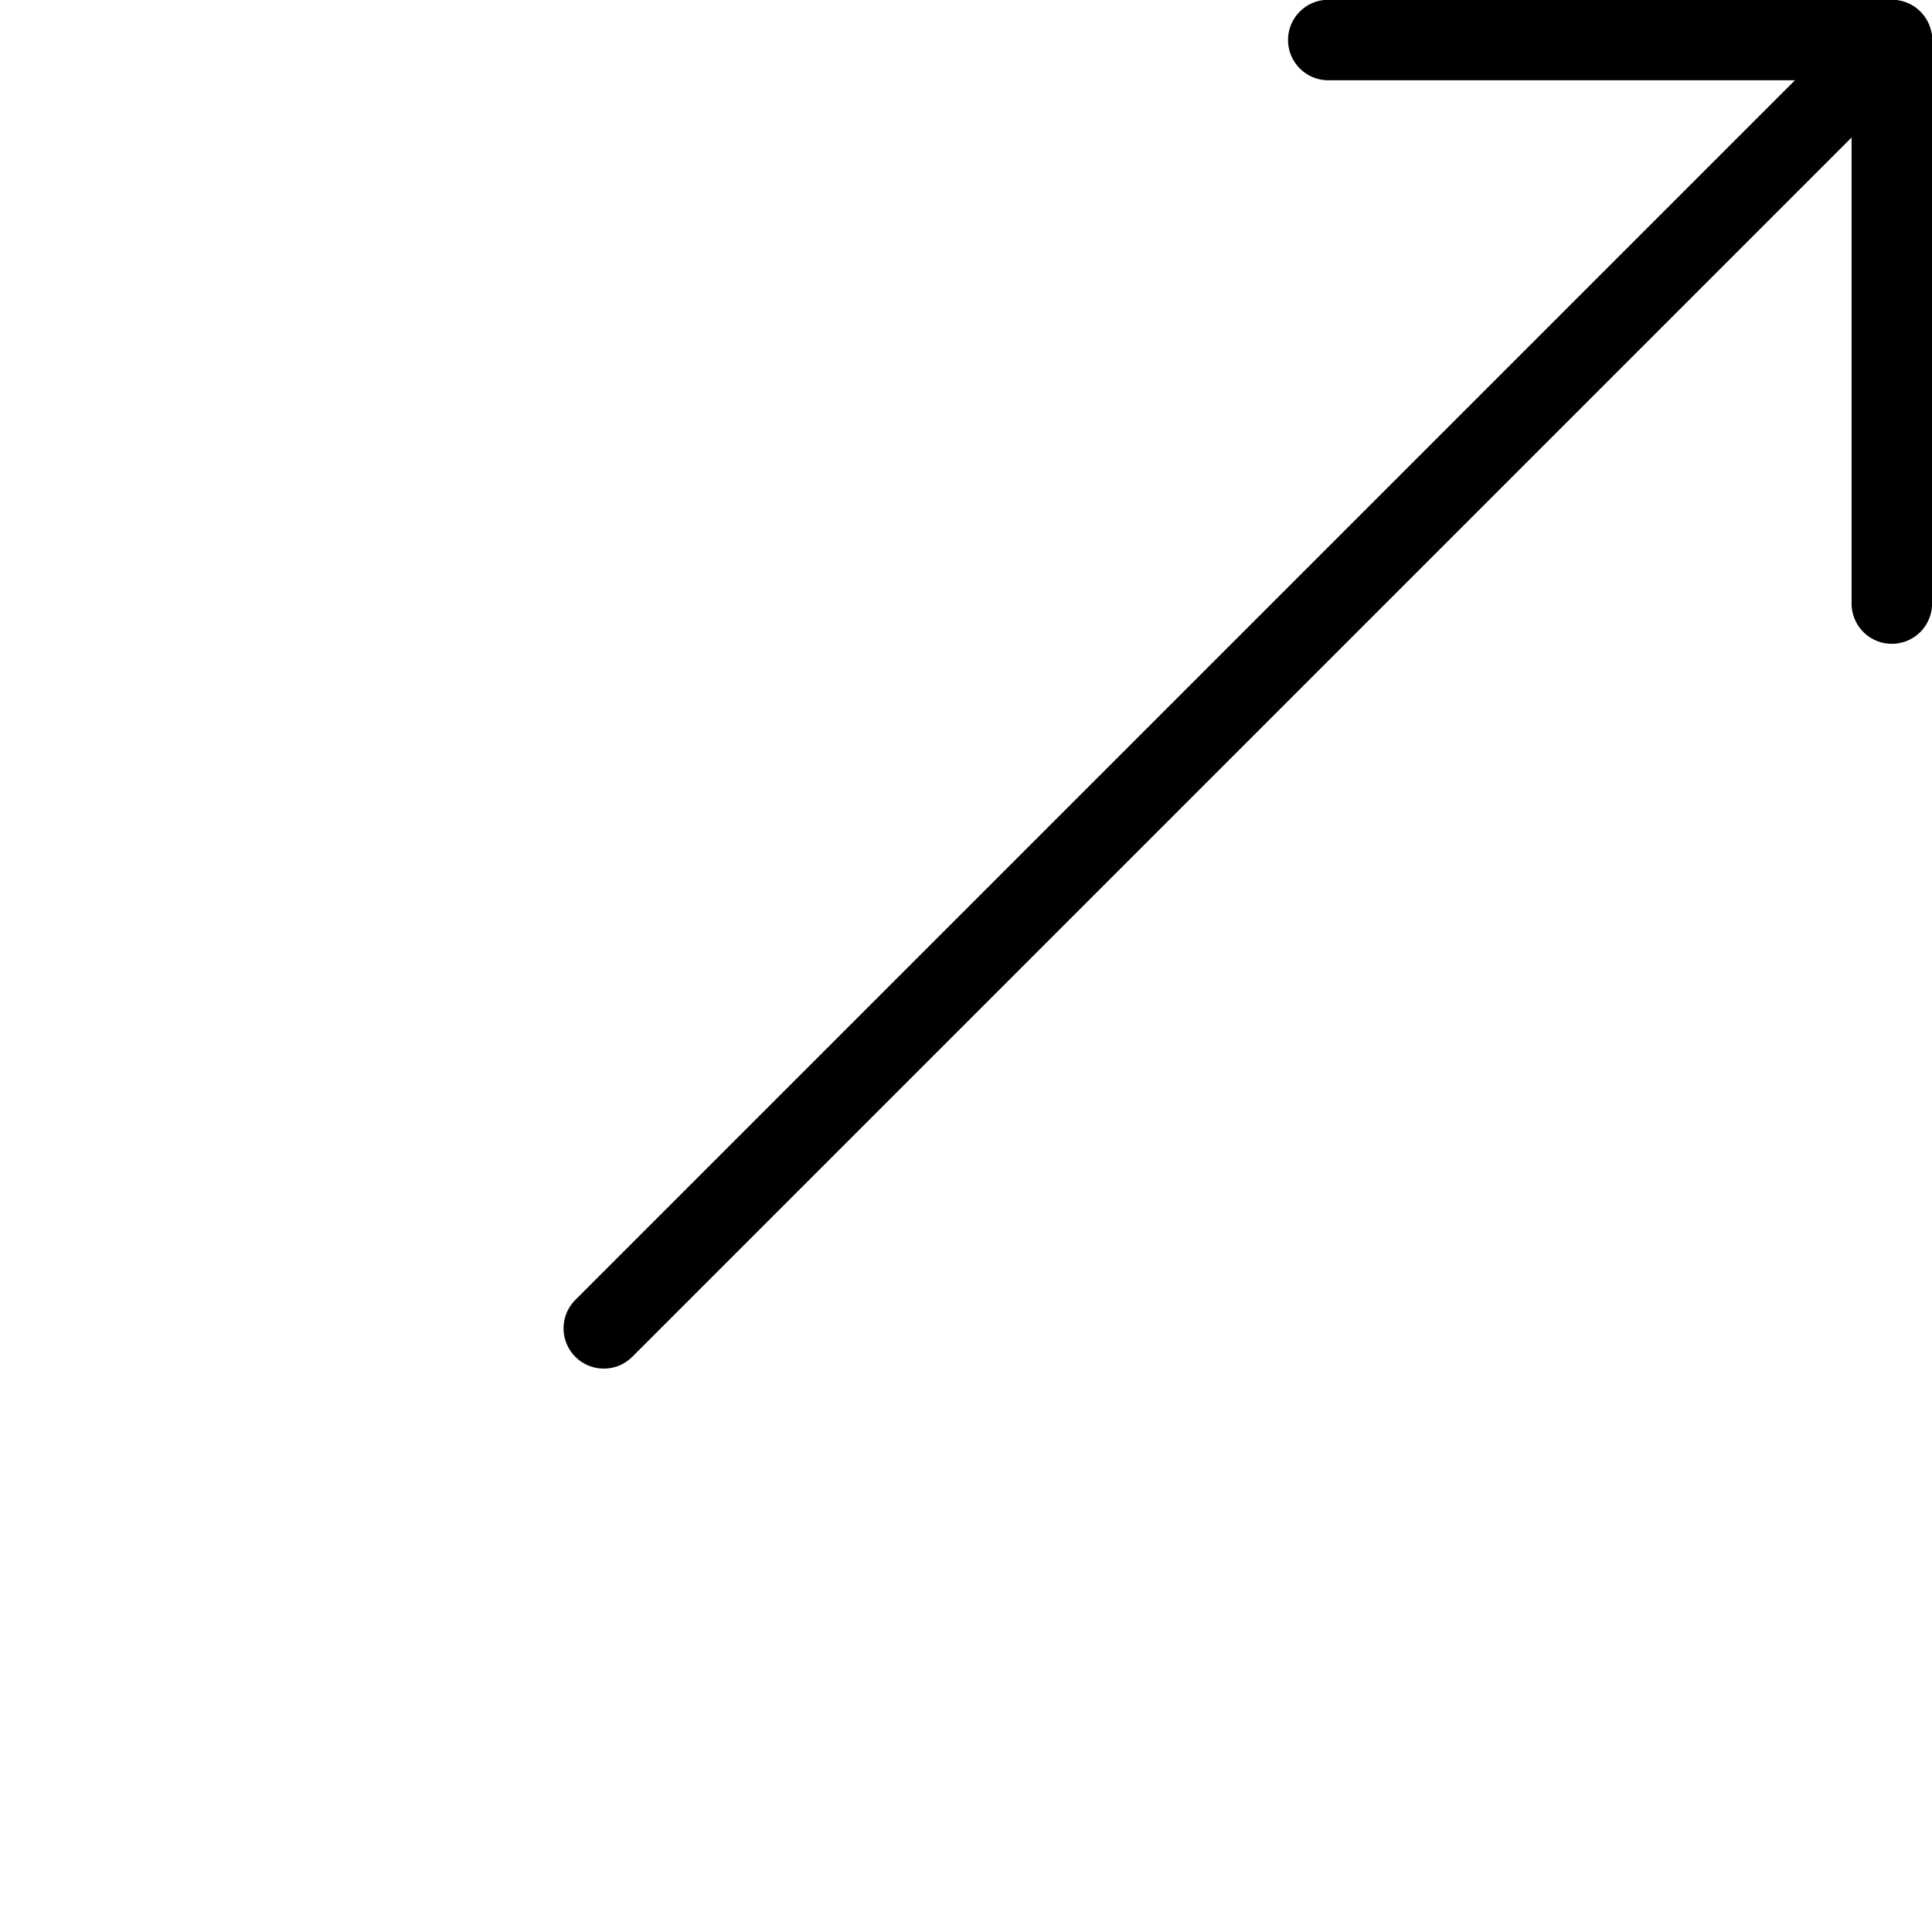 <svg viewBox="0 0 100 100" xmlns="http://www.w3.org/2000/svg"><g transform="scale(4.167)"><g stroke-linecap="round" stroke="#000" fill="none" stroke-linejoin="round"><path d="M16.499.497l7 0 0 7"/><path d="M23.5.5l-16 16"/></g></g></svg>